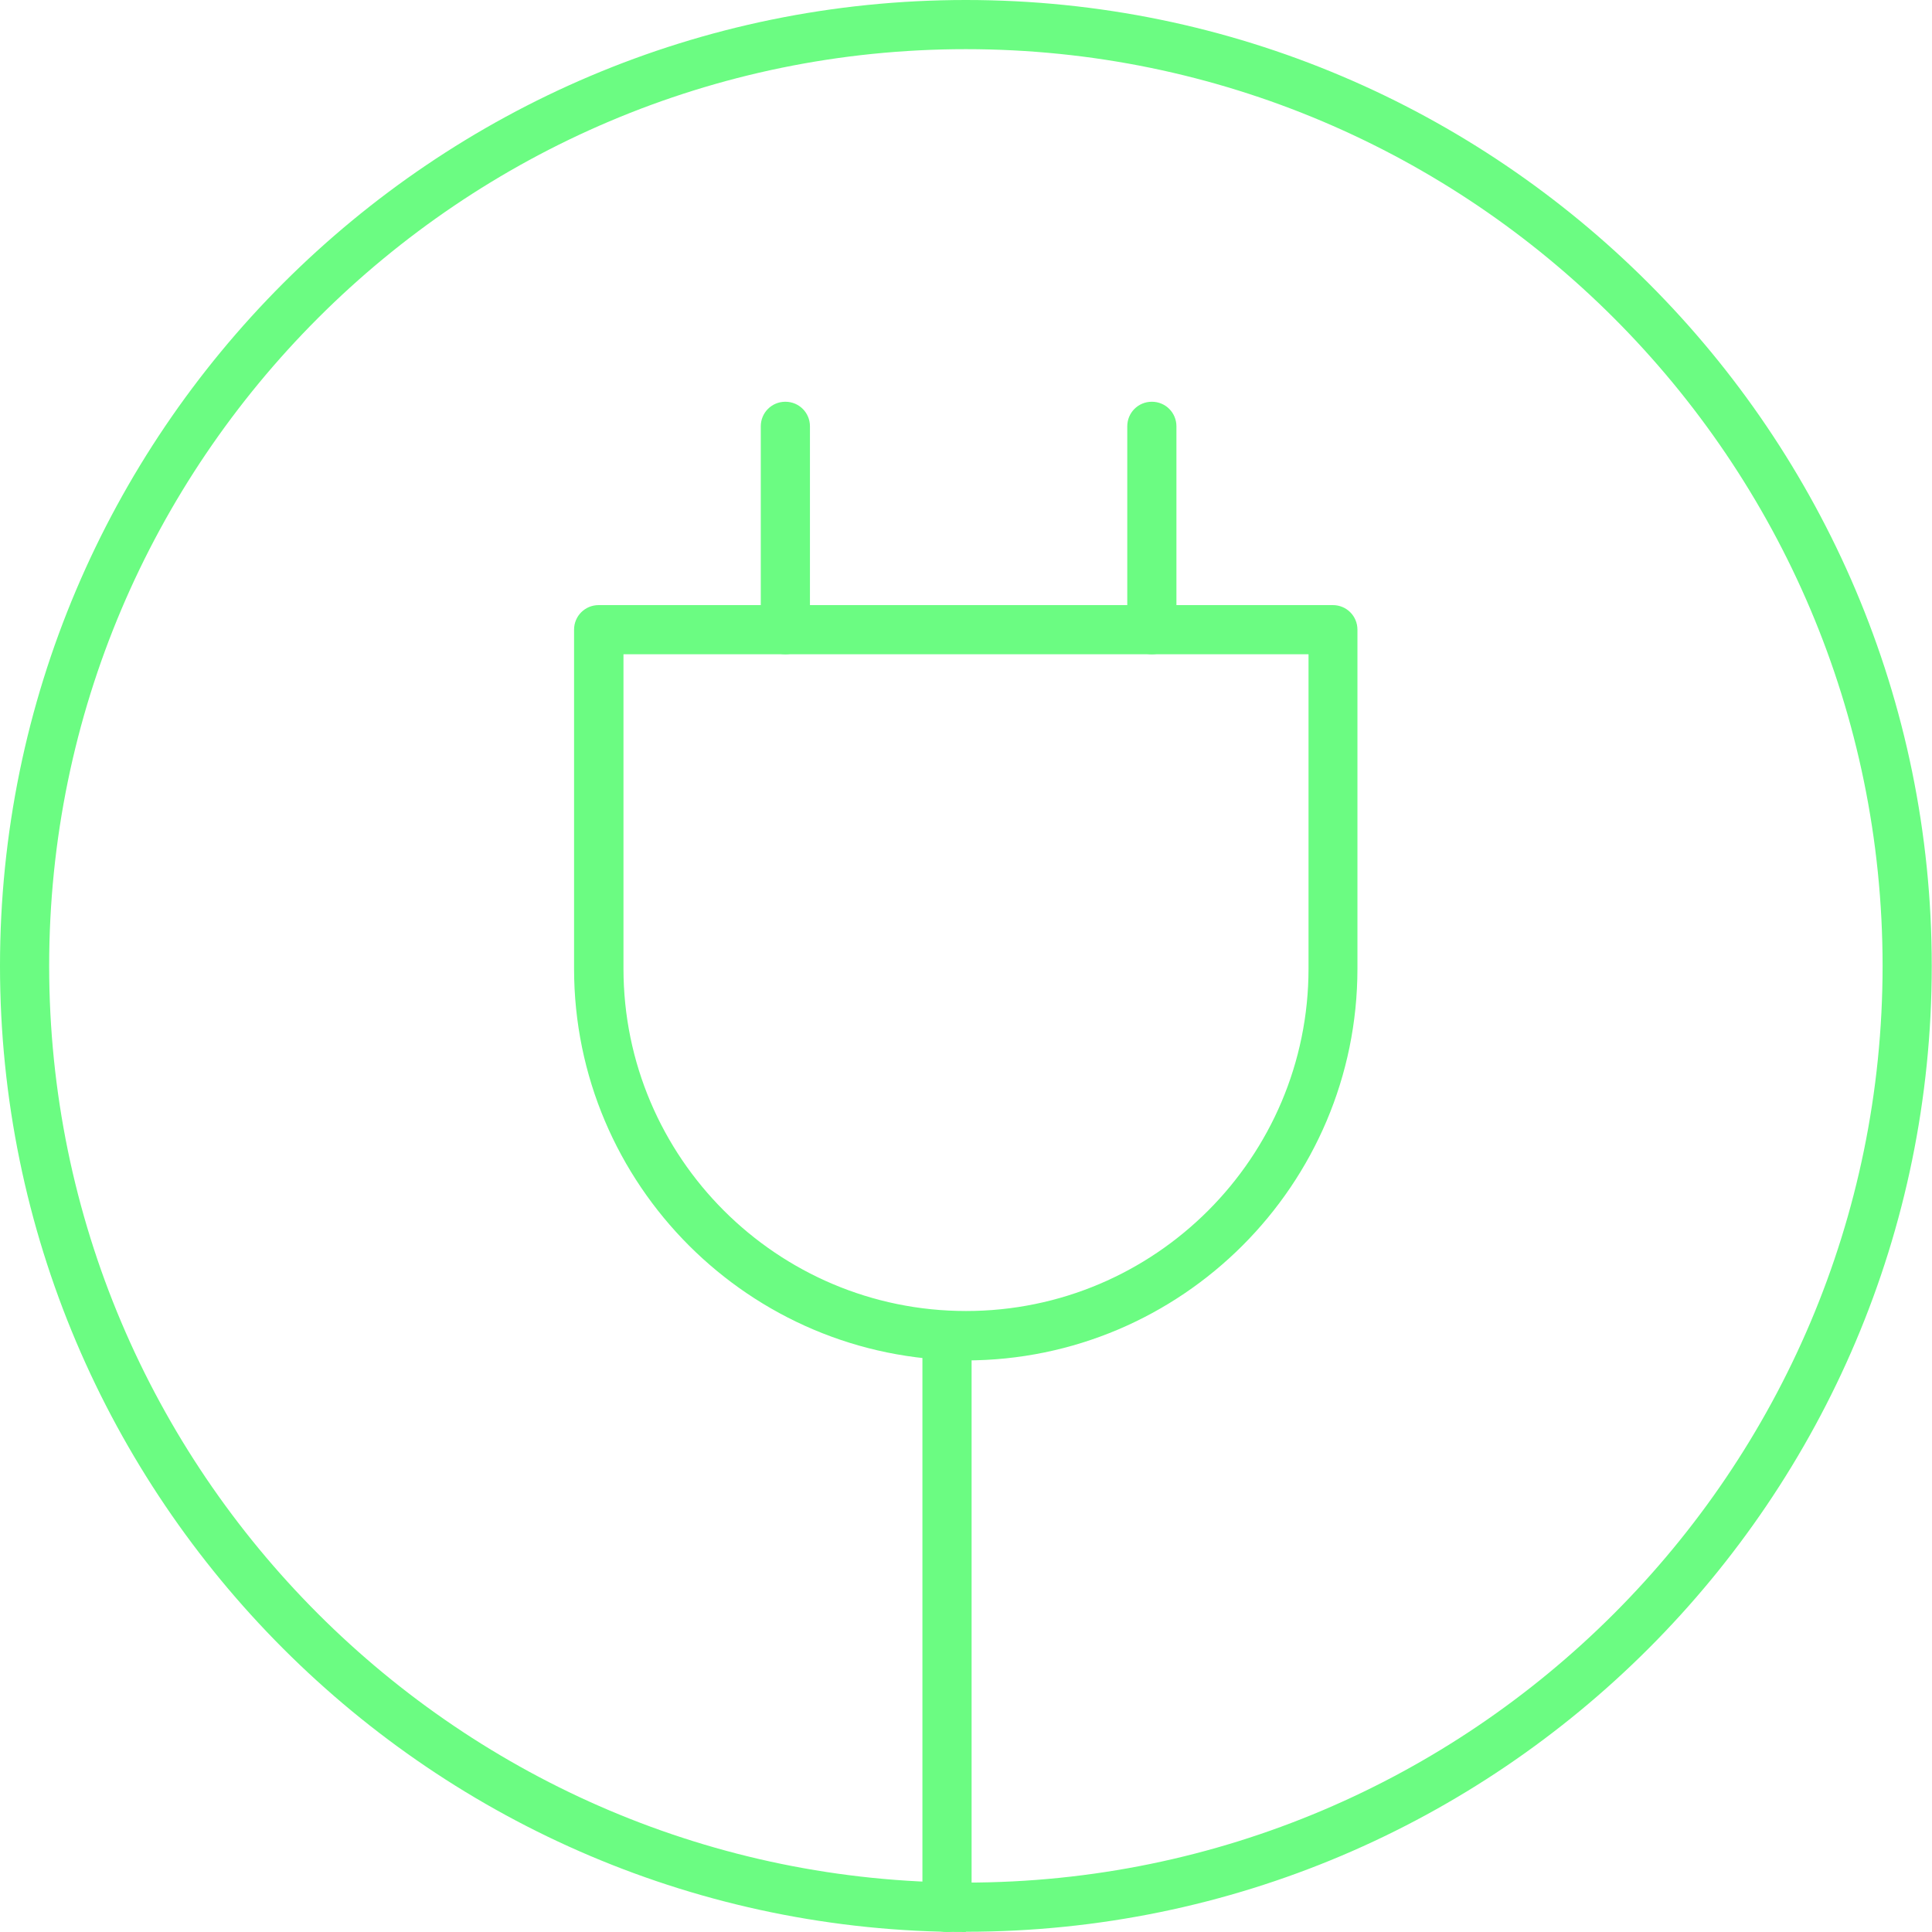 <?xml version="1.0" encoding="UTF-8"?>
<svg id="Layer_1" data-name="Layer 1" xmlns="http://www.w3.org/2000/svg" viewBox="0 0 77.81 77.81">
  <defs>
    <style>
      .cls-1 {
        fill: #6bfc82;
      }
    </style>
  </defs>
  <path class="cls-1" d="M38.9,77.81C17.45,77.81,0,60.35,0,38.9S17.45,0,38.9,0s38.9,17.45,38.9,38.9-17.45,38.9-38.9,38.9ZM38.9,1.98C18.55,1.98,1.98,18.55,1.98,38.9s16.56,36.92,36.92,36.92,36.92-16.56,36.92-36.92S59.26,1.98,38.9,1.98Z"/>
  <path class="cls-1" d="M38.9,54.79c-8.7,0-15.78-7.08-15.78-15.78v-13.65c0-.55.44-.99.99-.99h29.57c.55,0,.99.44.99.99v13.65c0,8.7-7.08,15.78-15.78,15.78ZM25.11,26.35v12.66c0,7.61,6.19,13.79,13.8,13.79s13.79-6.19,13.79-13.79v-12.66h-27.59Z"/>
  <path class="cls-1" d="M31.63,26.35c-.55,0-.99-.44-.99-.99v-8.19c0-.55.44-.99.99-.99s.99.44.99.99v8.19c0,.55-.44.99-.99.99Z"/>
  <path class="cls-1" d="M46.39,26.35c-.55,0-.99-.44-.99-.99v-8.19c0-.55.44-.99.99-.99s.99.44.99.99v8.19c0,.55-.44.99-.99.99Z"/>
  <path class="cls-1" d="M38.14,77.81c-.55,0-.99-.44-.99-.99v-23.01c0-.55.44-.99.99-.99s.99.44.99.99v23.01c0,.55-.44.99-.99.99Z"/>
</svg>